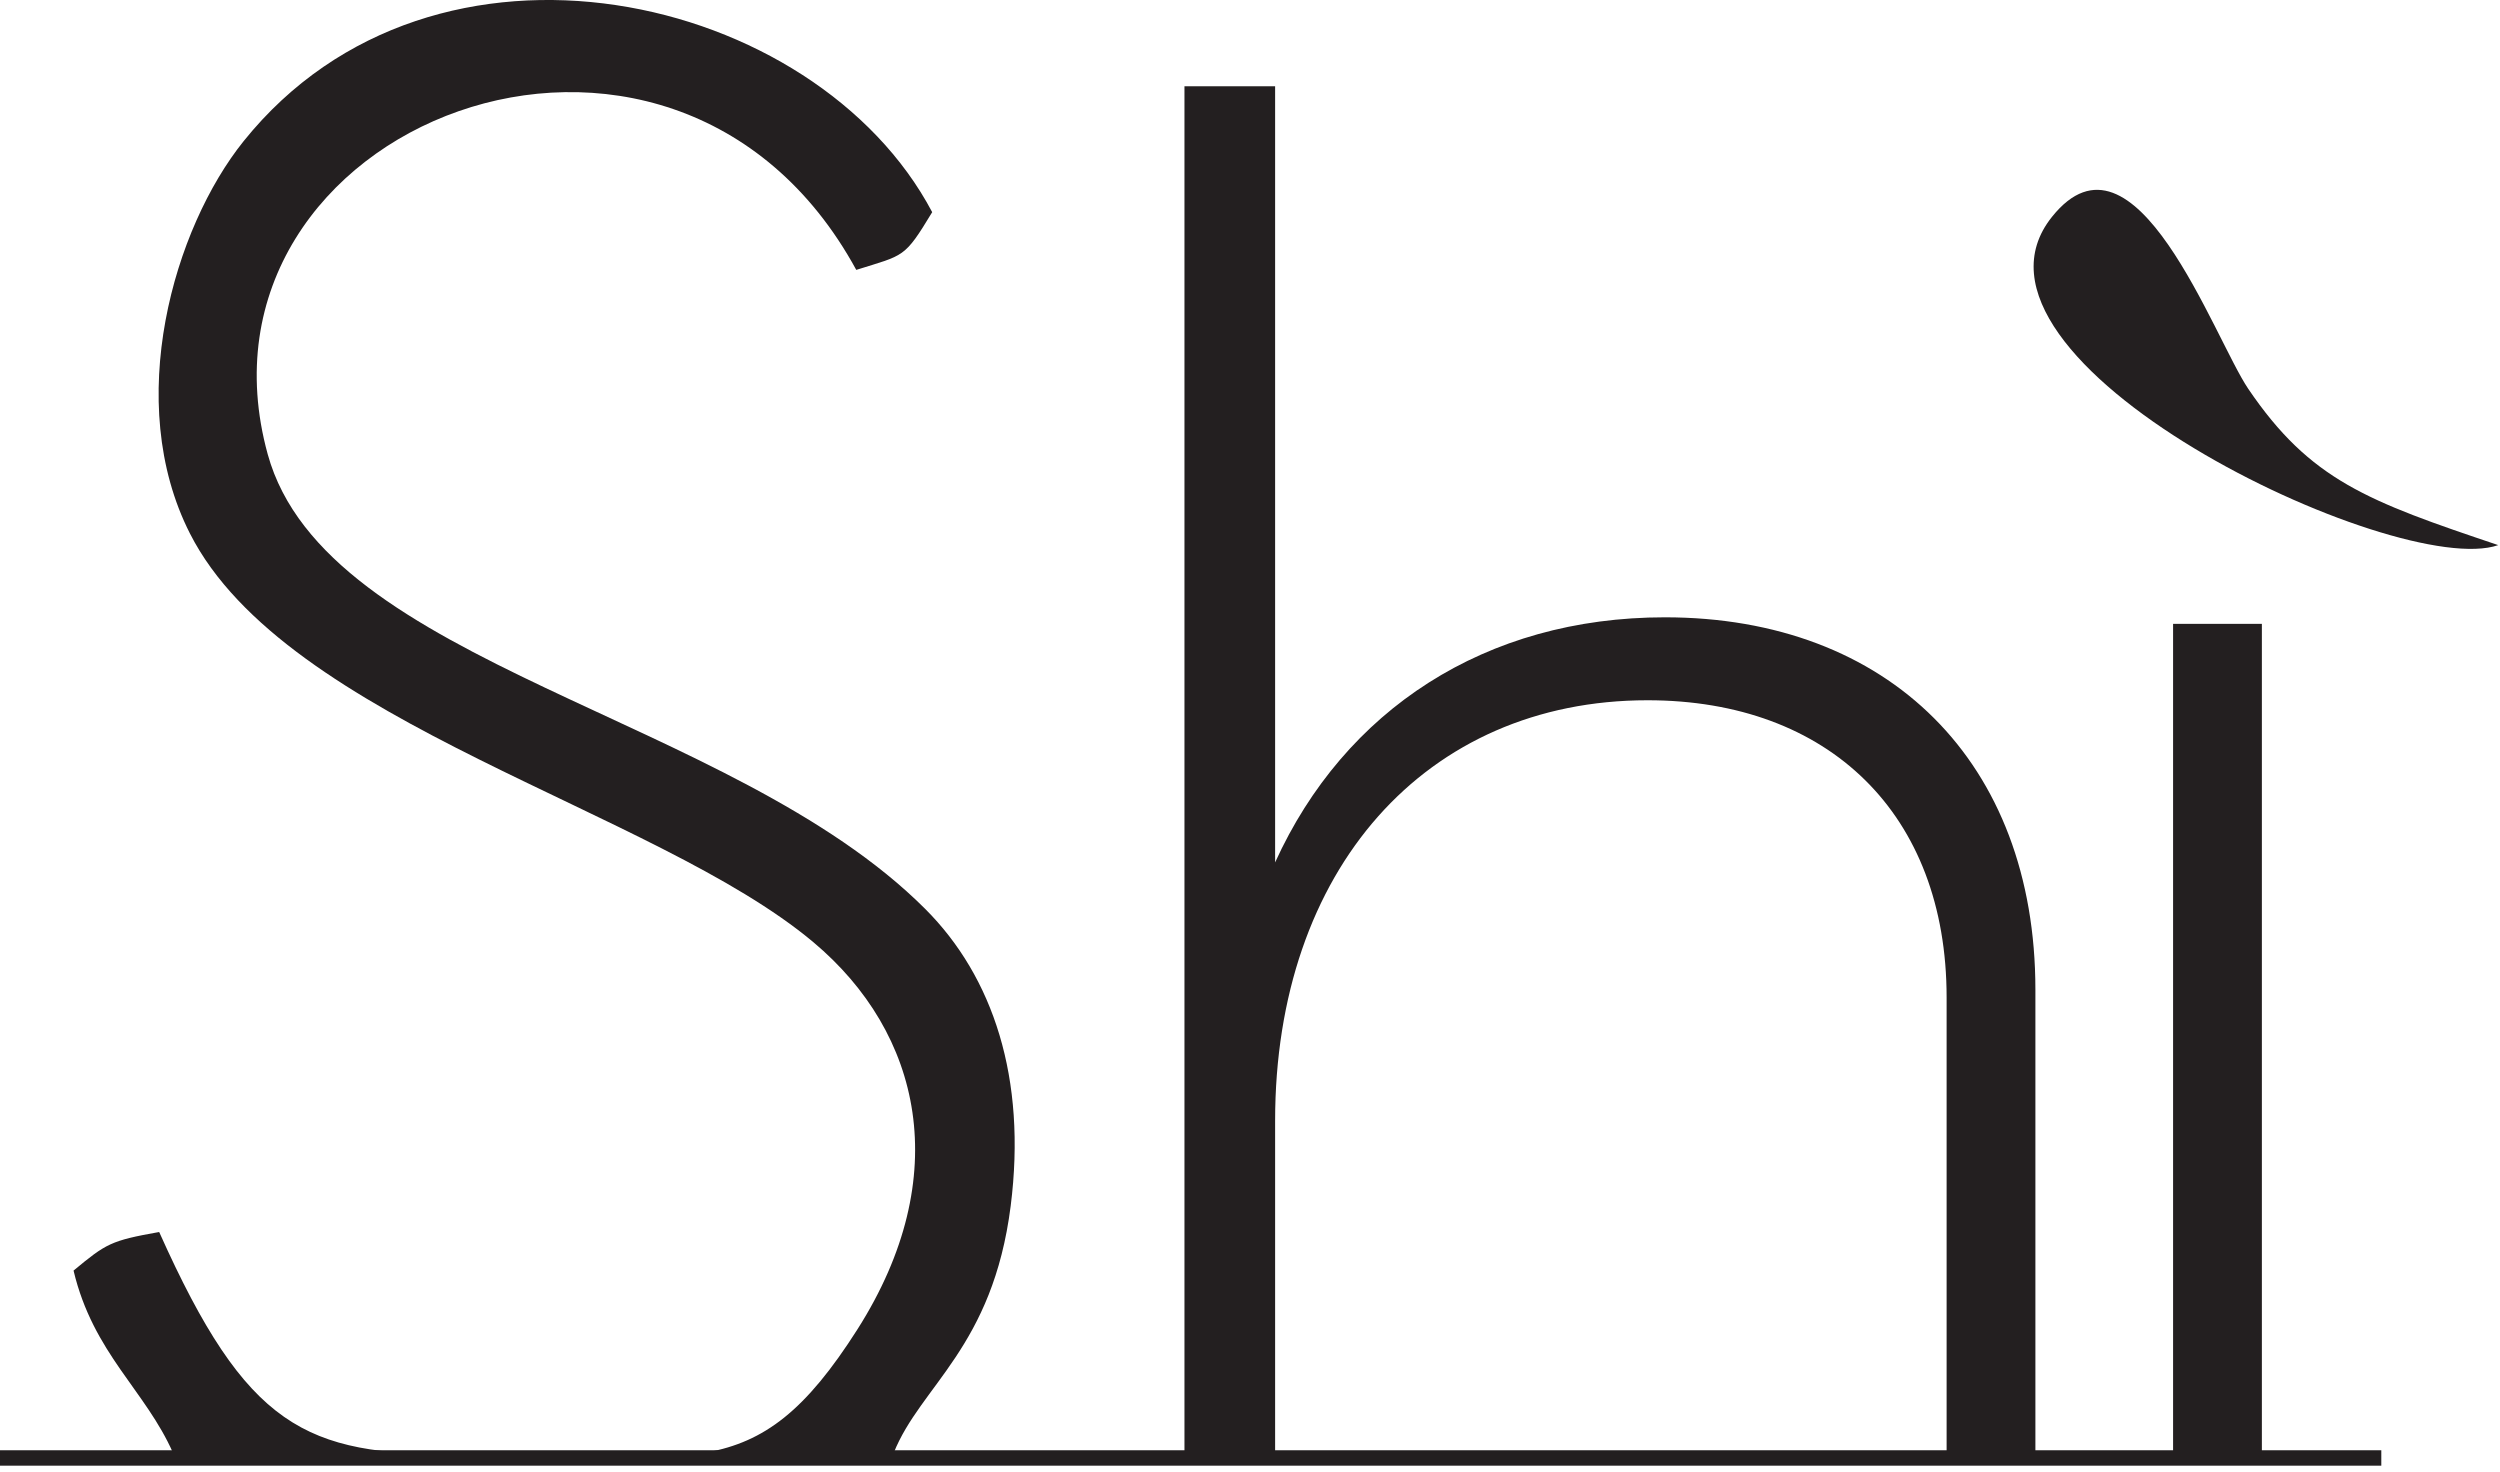 <svg width="107" height="63" viewBox="0 0 107 63" fill="none" xmlns="http://www.w3.org/2000/svg">
<path fill-rule="evenodd" clip-rule="evenodd" d="M6.808 52.731C4.738 53.101 4.548 53.221 3.148 54.381C3.988 57.921 6.228 59.511 7.408 62.191H38.248C39.398 59.301 42.488 57.681 43.258 51.611C43.948 46.151 42.508 41.811 39.598 38.901C31.279 30.581 13.948 28.481 11.458 19.441C7.578 5.341 28.728 -2.979 36.648 11.551C38.718 10.901 38.698 11.061 39.898 9.081C34.928 -0.329 18.599 -4.129 10.428 6.041C7.438 9.761 5.268 17.201 8.128 22.831C12.248 30.951 28.038 34.631 34.818 40.331C39.438 44.211 40.858 50.341 36.708 56.881C32.248 63.901 29.658 62.161 19.628 62.241C13.048 62.291 10.558 61.091 6.818 52.741" fill="#231F20"/>
<path d="M54.575 62.381V47.971C54.575 37.231 61.015 29.971 70.515 29.971C78.275 29.971 83.315 34.841 83.315 42.691V62.391H87.115V42.361C87.115 32.621 80.835 26.421 71.255 26.421C63.575 26.421 57.545 30.381 54.575 36.911V3.691H50.695V62.391H54.575V62.381Z" fill="#231F20"/>
<path d="M96.808 26.701H93.008V62.381H96.808V26.701Z" fill="#231F20"/>
<path d="M101.92 62.071H0V62.731H101.92V62.071Z" fill="#231F20"/>
<path fill-rule="evenodd" clip-rule="evenodd" d="M106.925 23.331C101.335 21.451 98.885 20.561 96.225 16.641C94.755 14.471 91.375 4.841 87.825 9.281C82.895 15.441 102.595 24.841 106.925 23.331Z" fill="#231F20"/>
</svg>
